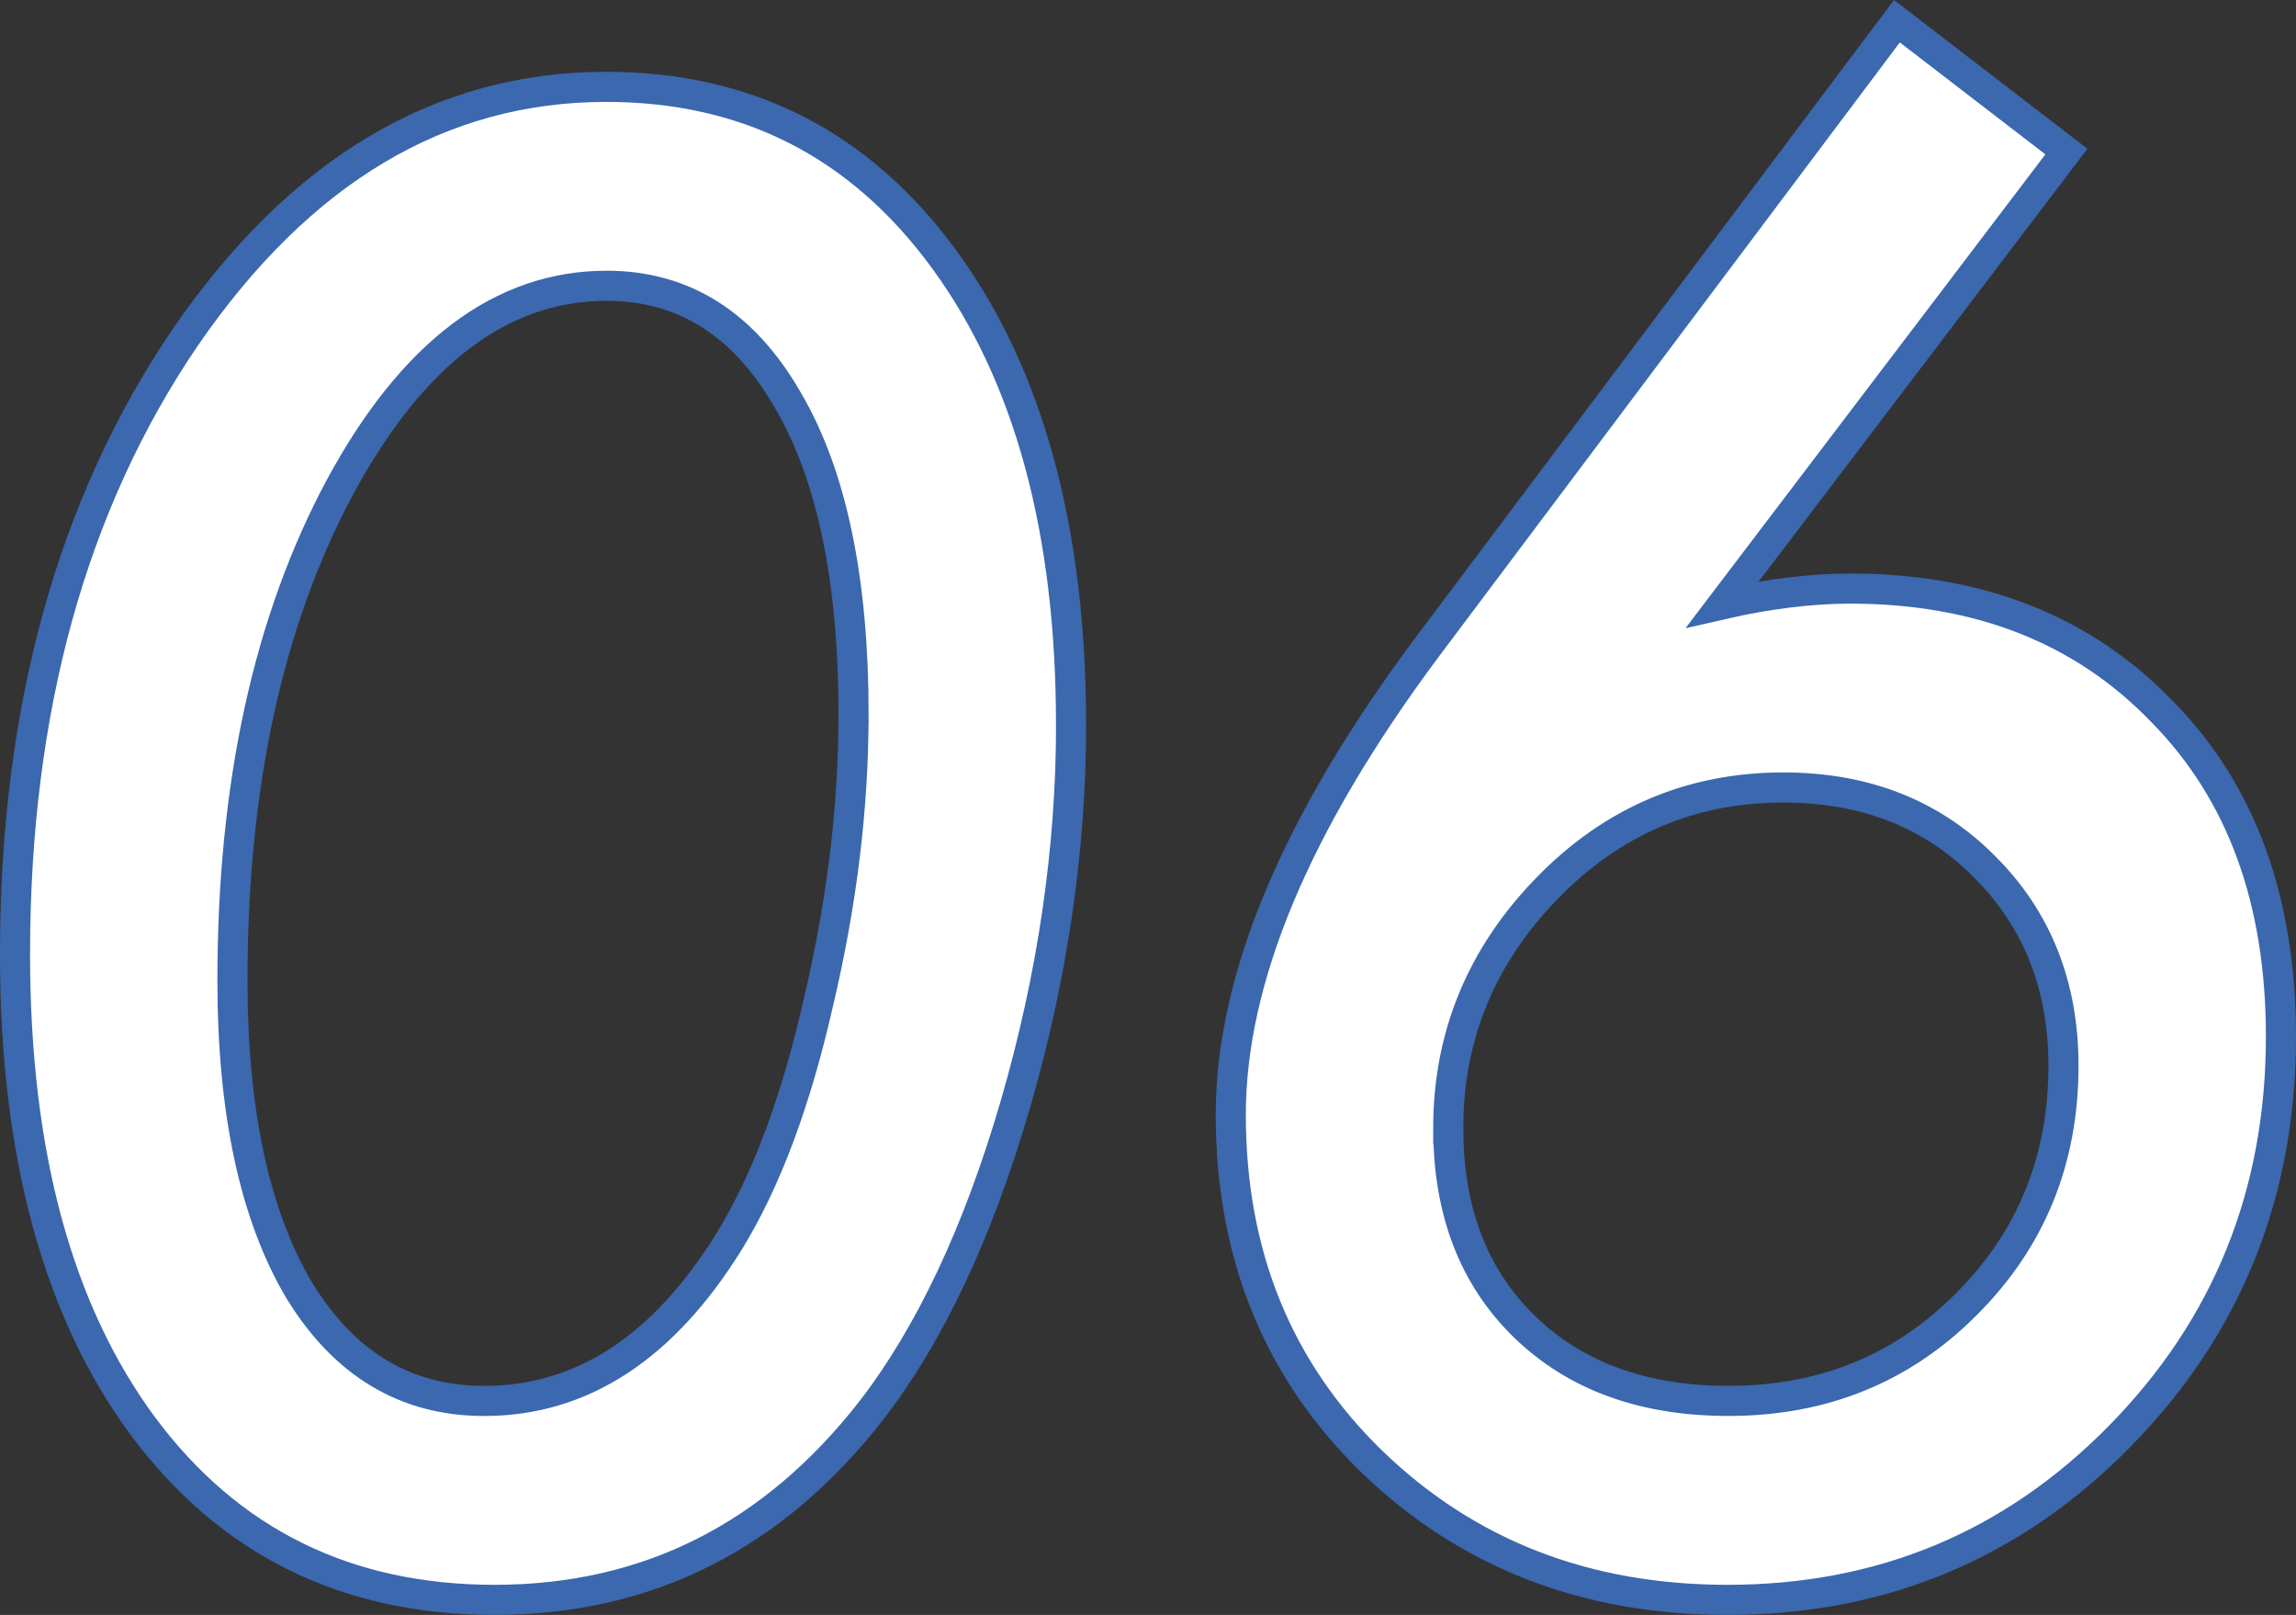 <?xml version="1.0" encoding="UTF-8"?><svg id="b" xmlns="http://www.w3.org/2000/svg" viewBox="0 0 57.22 40.235"><rect x="0" y="0" width="57.22" height="40.235" fill="#333333" stroke="none"/><defs><style>.d{fill:#fff;stroke:#3b68af;stroke-miterlimit:10;stroke-width:.75px;}</style></defs><g id="c"><path class="d" d="M26.693,18.059c0,3.116-.464,6.271-1.391,9.465-.927,3.179-2.122,5.717-3.585,7.615-2.456,3.147-5.586,4.721-9.391,4.721-3.691,0-6.61-1.439-8.757-4.317-2.13-2.878-3.195-6.801-3.195-11.767,0-6.088,1.415-11.213,4.244-15.373,2.862-4.159,6.357-6.239,10.488-6.239,3.528,0,6.341,1.439,8.439,4.317,2.098,2.879,3.147,6.738,3.147,11.577ZM21.273,17.813c0-3.368-.546-5.98-1.636-7.837-1.091-1.904-2.596-2.856-4.517-2.856-2.621,0-4.834,1.668-6.641,5.004-1.791,3.336-2.686,7.436-2.686,12.299,0,3.273.553,5.846,1.66,7.719,1.123,1.841,2.661,2.762,4.614,2.762,2.441,0,4.484-1.337,6.128-4.013.911-1.495,1.644-3.462,2.197-5.901.586-2.47.879-4.862.879-7.176Z"/><path class="d" d="M42.929,15.055c.569-.13,1.123-.228,1.66-.293.537-.065,1.041-.098,1.514-.098,3.223,0,5.818,1.024,7.788,3.074,1.969,2.001,2.954,4.696,2.954,8.084,0,3.92-1.343,7.245-4.028,9.972-2.67,2.71-5.925,4.066-9.766,4.066-3.532,0-6.486-1.148-8.862-3.444-2.344-2.28-3.516-5.162-3.516-8.646,0-3.388,1.627-7.265,4.883-11.633L47.274.528l4.224,3.248-8.569,11.279ZM36.093,28.114c0,2.066.635,3.714,1.904,4.944,1.27,1.23,2.962,1.845,5.078,1.845,2.36,0,4.337-.804,5.933-2.413,1.611-1.609,2.417-3.588,2.417-5.938,0-2.002-.659-3.659-1.978-4.968-1.302-1.309-2.971-1.964-5.005-1.964-2.295,0-4.257.836-5.884,2.508-1.644,1.688-2.466,3.683-2.466,5.986Z"/></g></svg>